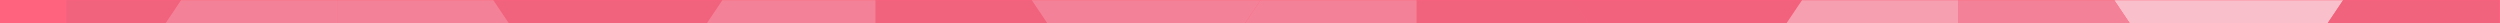 <?xml version="1.0" encoding="UTF-8"?>
<svg width="1280px" height="12px" viewBox="0 0 1280 12" version="1.1" xmlns="http://www.w3.org/2000/svg" xmlns:xlink="http://www.w3.org/1999/xlink">
    <!-- Generator: Sketch 62 (91390) - https://sketch.com -->
    <title>Strip</title>
    <desc>Created with Sketch.</desc>
    <defs>
        <rect id="path-1" x="0" y="0" width="1280" height="12"></rect>
    </defs>
    <g id="--Symbols" stroke="none" stroke-width="1" fill="none" fill-rule="evenodd">
        <g id="CH/Navigation/Desktop/Logged-Out">
            <g id="Group-3">
                <g id="Strip">
                    <mask id="mask-2" fill="white">
                        <use xlink:href="#path-1"></use>
                    </mask>
                    <use id="Rectangle" fill="#FF637D" xlink:href="#path-1"></use>
                    <g id="Clarion-Pattern" mask="url(#mask-2)">
                        <g transform="translate(655.5, 914.5) rotate(-360) translate(-655.5, -914.5) translate(31, -119)">
                            <polygon id="Fill-25" fill="#F38197" points="141.585 0.051 3.012 206.32 3.012 618.83 141.585 412.561"></polygon>
                            <polygon id="Fill-26" fill="#F1627D" points="3.012 0.051 3.012 206.311 141.585 0.051"></polygon>
                            <polygon id="Fill-28" fill="#F38197" points="418.729 0.051 280.157 206.32 280.157 618.83 418.729 412.561"></polygon>
                            <polygon id="Fill-29" fill="#F1627D" points="141.585 0.051 280.157 206.311 418.729 0.051"></polygon>
                            <polygon id="Fill-30" fill="#F38197" points="141.585 0.051 141.585 412.561 280.157 618.83 280.157 206.32"></polygon>
                            <polygon id="Fill-31" fill="#F38197" points="694.367 0.051 555.795 206.32 555.795 618.83 694.367 412.561"></polygon>
                            <polygon id="Fill-32" fill="#F38197" points="417.223 0.051 555.795 206.311 694.367 0.051"></polygon>
                            <polygon id="Fill-33" fill="#F1627D" points="417.223 0.051 417.223 412.561 555.795 618.83 555.795 206.32"></polygon>
                            <polygon id="Fill-34" fill="#F69FB0" points="971.512 0.051 832.939 206.32 832.939 618.83 971.512 412.561"></polygon>
                            <polygon id="Fill-35" fill="#F1627D" opacity="0.9" points="694.367 0.051 832.942 206.311 971.512 0.051"></polygon>
                            <polygon id="Fill-35-Copy" fill="#F9C0CB" points="971.512 0.051 1110.087 206.311 1248.656 0.051"></polygon>
                            <polygon id="Fill-36" fill="#F1627D" points="694.367 0.051 694.367 412.561 832.939 618.83 832.939 206.32"></polygon>
                            <polygon id="Fill-37" fill="#F1627D" points="1248.656 0.051 1110.084 206.32 1110.084 618.83 1248.656 412.561"></polygon>
                            <polygon id="Fill-38" fill="#F38197" points="971.512 0.051 971.512 412.561 1110.084 618.83 1110.084 206.32"></polygon>
                        </g>
                    </g>
                </g>
            </g>
        </g>
    </g>
</svg>